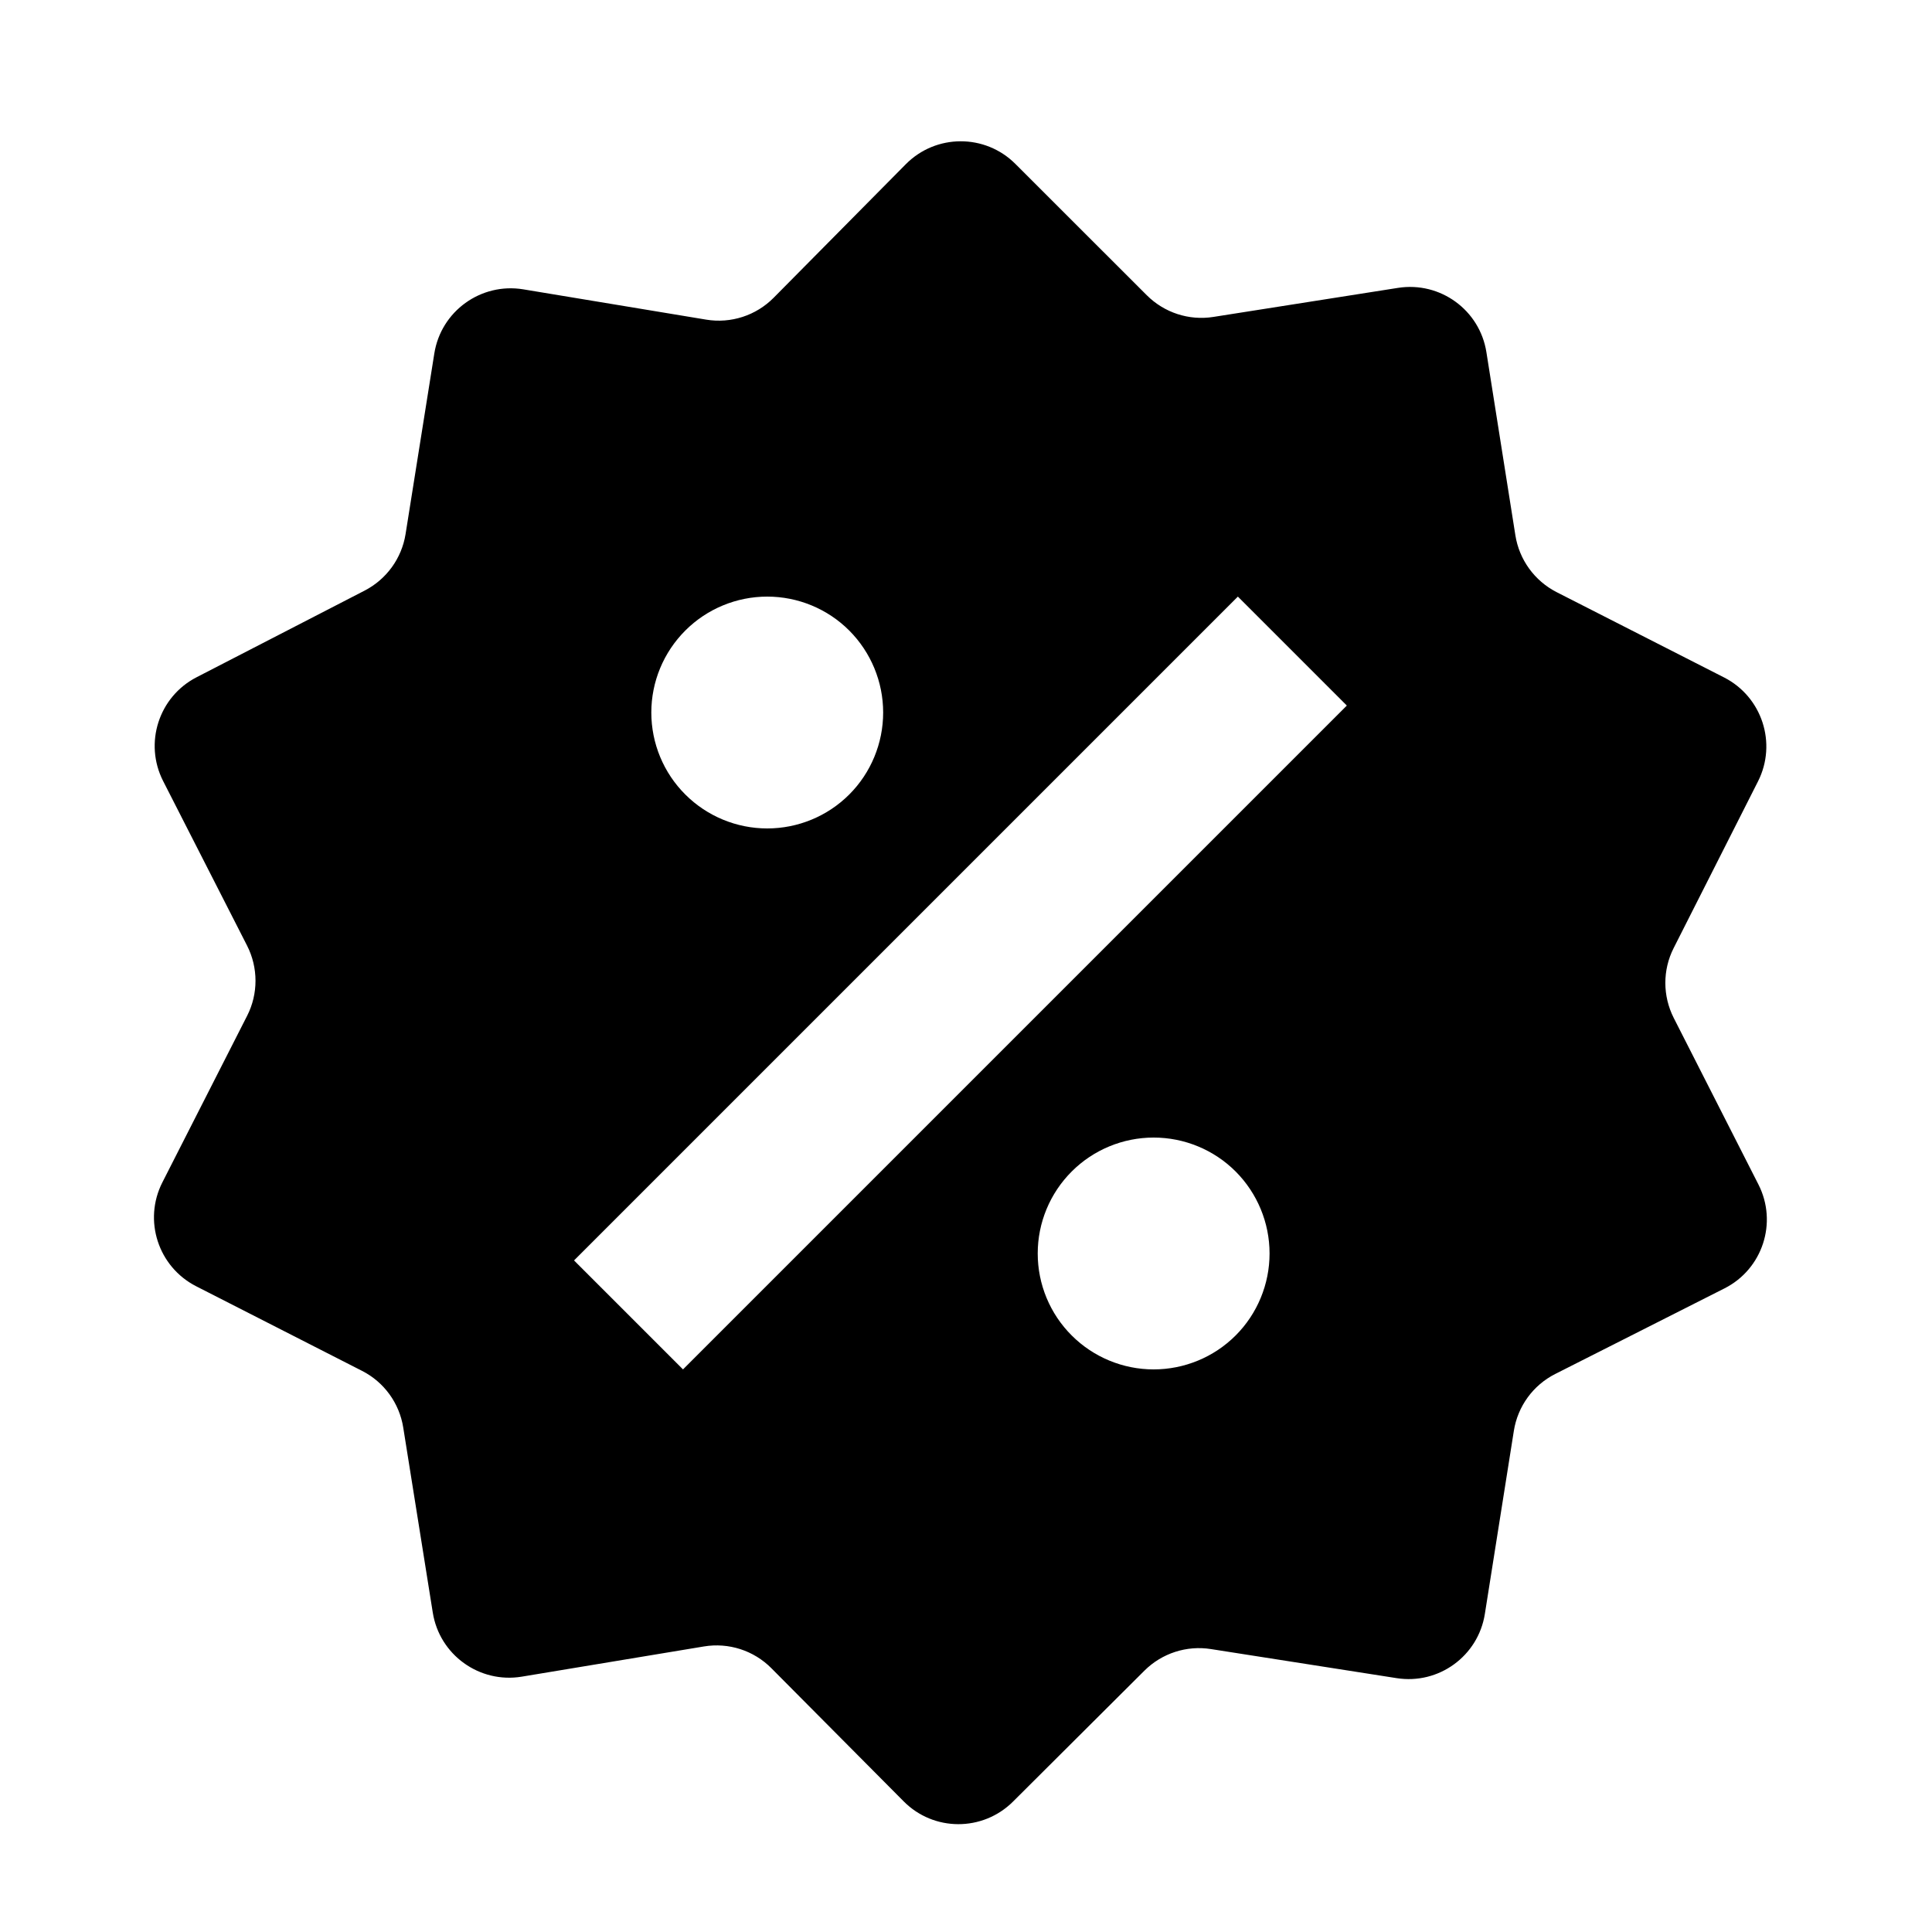 <svg width="25" height="25" viewBox="0 0 25 25" fill="none" xmlns="http://www.w3.org/2000/svg">
<path d="M18.091 3.725C18.637 3.64 19.148 4.012 19.234 4.557L19.609 6.927C19.659 7.243 19.857 7.516 20.142 7.662L22.311 8.767C22.801 9.018 22.997 9.618 22.749 10.11L21.657 12.268C21.513 12.552 21.514 12.888 21.658 13.172L22.754 15.327C23.005 15.82 22.808 16.423 22.314 16.672L20.125 17.779C19.838 17.924 19.639 18.198 19.589 18.516L19.214 20.884C19.128 21.429 18.617 21.801 18.072 21.715L15.67 21.339C15.355 21.289 15.035 21.393 14.809 21.618L13.108 23.313C12.716 23.703 12.082 23.702 11.693 23.309L9.982 21.587C9.754 21.357 9.429 21.252 9.109 21.305L6.751 21.696C6.204 21.786 5.687 21.414 5.6 20.866L5.218 18.473C5.168 18.157 4.97 17.884 4.685 17.739L2.538 16.644C2.047 16.393 1.851 15.792 2.101 15.3L3.198 13.144C3.343 12.859 3.342 12.521 3.197 12.236L2.111 10.107C1.861 9.617 2.054 9.016 2.543 8.764L4.719 7.642C5.001 7.496 5.198 7.225 5.248 6.911L5.62 4.574C5.707 4.026 6.224 3.654 6.771 3.744L9.138 4.136C9.458 4.189 9.784 4.083 10.012 3.852L11.721 2.125C12.111 1.731 12.747 1.729 13.139 2.121L14.839 3.82C15.065 4.046 15.385 4.151 15.701 4.101L18.091 3.725ZM9.928 7.72C9.531 7.72 9.149 7.878 8.868 8.159C8.586 8.441 8.428 8.822 8.428 9.22C8.428 9.618 8.586 10 8.868 10.281C9.149 10.562 9.531 10.72 9.928 10.72C10.326 10.72 10.708 10.562 10.989 10.281C11.27 10 11.428 9.618 11.428 9.22C11.428 8.822 11.27 8.441 10.989 8.159C10.708 7.878 10.326 7.72 9.928 7.72ZM14.928 14.72C14.531 14.72 14.149 14.878 13.868 15.159C13.586 15.441 13.428 15.822 13.428 16.22C13.428 16.618 13.586 17 13.868 17.281C14.149 17.562 14.531 17.72 14.928 17.72C15.326 17.72 15.708 17.562 15.989 17.281C16.27 17 16.428 16.618 16.428 16.22C16.428 15.822 16.27 15.441 15.989 15.159C15.708 14.878 15.326 14.72 14.928 14.72ZM8.838 17.72L17.428 9.13L16.018 7.72L7.428 16.31L8.838 17.72Z" fill="black"/>
</svg>
